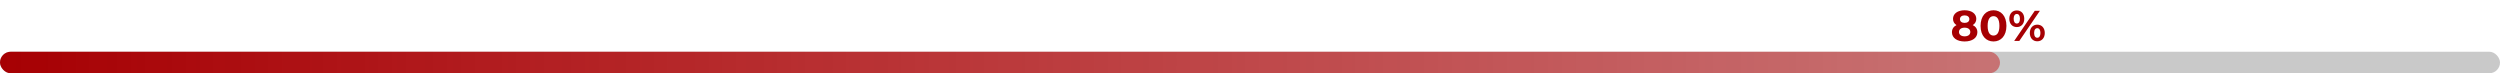 <?xml version="1.0" encoding="UTF-8"?> <svg xmlns="http://www.w3.org/2000/svg" width="1160" height="34" viewBox="0 0 1160 34" fill="none"> <rect y="24" width="1160" height="10" rx="5" fill="#C9C9C9"></rect> <rect y="24" width="928" height="10" rx="5" fill="url(#paint0_linear_2_495)"></rect> <path d="M915.36 11.64C916.4 11 917 10.02 917 8.76C917 6.3 914.8 4.76 911.58 4.76C908.4 4.76 906.2 6.3 906.2 8.76C906.2 10.02 906.78 11 907.82 11.64C906.48 12.32 905.7 13.44 905.7 14.94C905.7 17.58 908.04 19.24 911.58 19.24C915.14 19.24 917.5 17.58 917.5 14.94C917.5 13.44 916.72 12.32 915.36 11.64ZM911.58 7.14C912.9 7.14 913.78 7.8 913.78 8.9C913.78 9.96 912.92 10.62 911.58 10.62C910.26 10.62 909.42 9.96 909.42 8.9C909.42 7.8 910.28 7.14 911.58 7.14ZM911.58 16.86C909.98 16.86 908.98 16.08 908.98 14.84C908.98 13.6 909.98 12.84 911.58 12.84C913.2 12.84 914.22 13.6 914.22 14.84C914.22 16.08 913.2 16.86 911.58 16.86ZM924.983 19.24C928.443 19.24 930.983 16.62 930.983 12C930.983 7.38 928.443 4.76 924.983 4.76C921.543 4.76 918.983 7.38 918.983 12C918.983 16.62 921.543 19.24 924.983 19.24ZM924.983 16.5C923.383 16.5 922.263 15.18 922.263 12C922.263 8.82 923.383 7.5 924.983 7.5C926.603 7.5 927.723 8.82 927.723 12C927.723 15.18 926.603 16.5 924.983 16.5ZM935.797 12.56C937.837 12.56 939.257 11.08 939.257 8.7C939.257 6.32 937.837 4.84 935.797 4.84C933.757 4.84 932.317 6.34 932.317 8.7C932.317 11.06 933.757 12.56 935.797 12.56ZM934.577 19H936.957L946.517 5H944.137L934.577 19ZM935.797 10.92C934.937 10.92 934.337 10.18 934.337 8.7C934.337 7.22 934.937 6.48 935.797 6.48C936.677 6.48 937.257 7.2 937.257 8.7C937.257 10.2 936.677 10.92 935.797 10.92ZM945.297 19.16C947.337 19.16 948.777 17.66 948.777 15.3C948.777 12.94 947.337 11.44 945.297 11.44C943.277 11.44 941.837 12.94 941.837 15.3C941.837 17.66 943.277 19.16 945.297 19.16ZM945.297 17.52C944.437 17.52 943.837 16.8 943.837 15.3C943.837 13.8 944.437 13.08 945.297 13.08C946.177 13.08 946.757 13.82 946.757 15.3C946.757 16.78 946.177 17.52 945.297 17.52Z" fill="#A60003"></path> <defs> <linearGradient id="paint0_linear_2_495" x1="-5.83381e-06" y1="29" x2="928" y2="28.999" gradientUnits="userSpaceOnUse"> <stop stop-color="#A60003"></stop> <stop offset="1" stop-color="#C40003" stop-opacity="0.43"></stop> </linearGradient> </defs> </svg> 